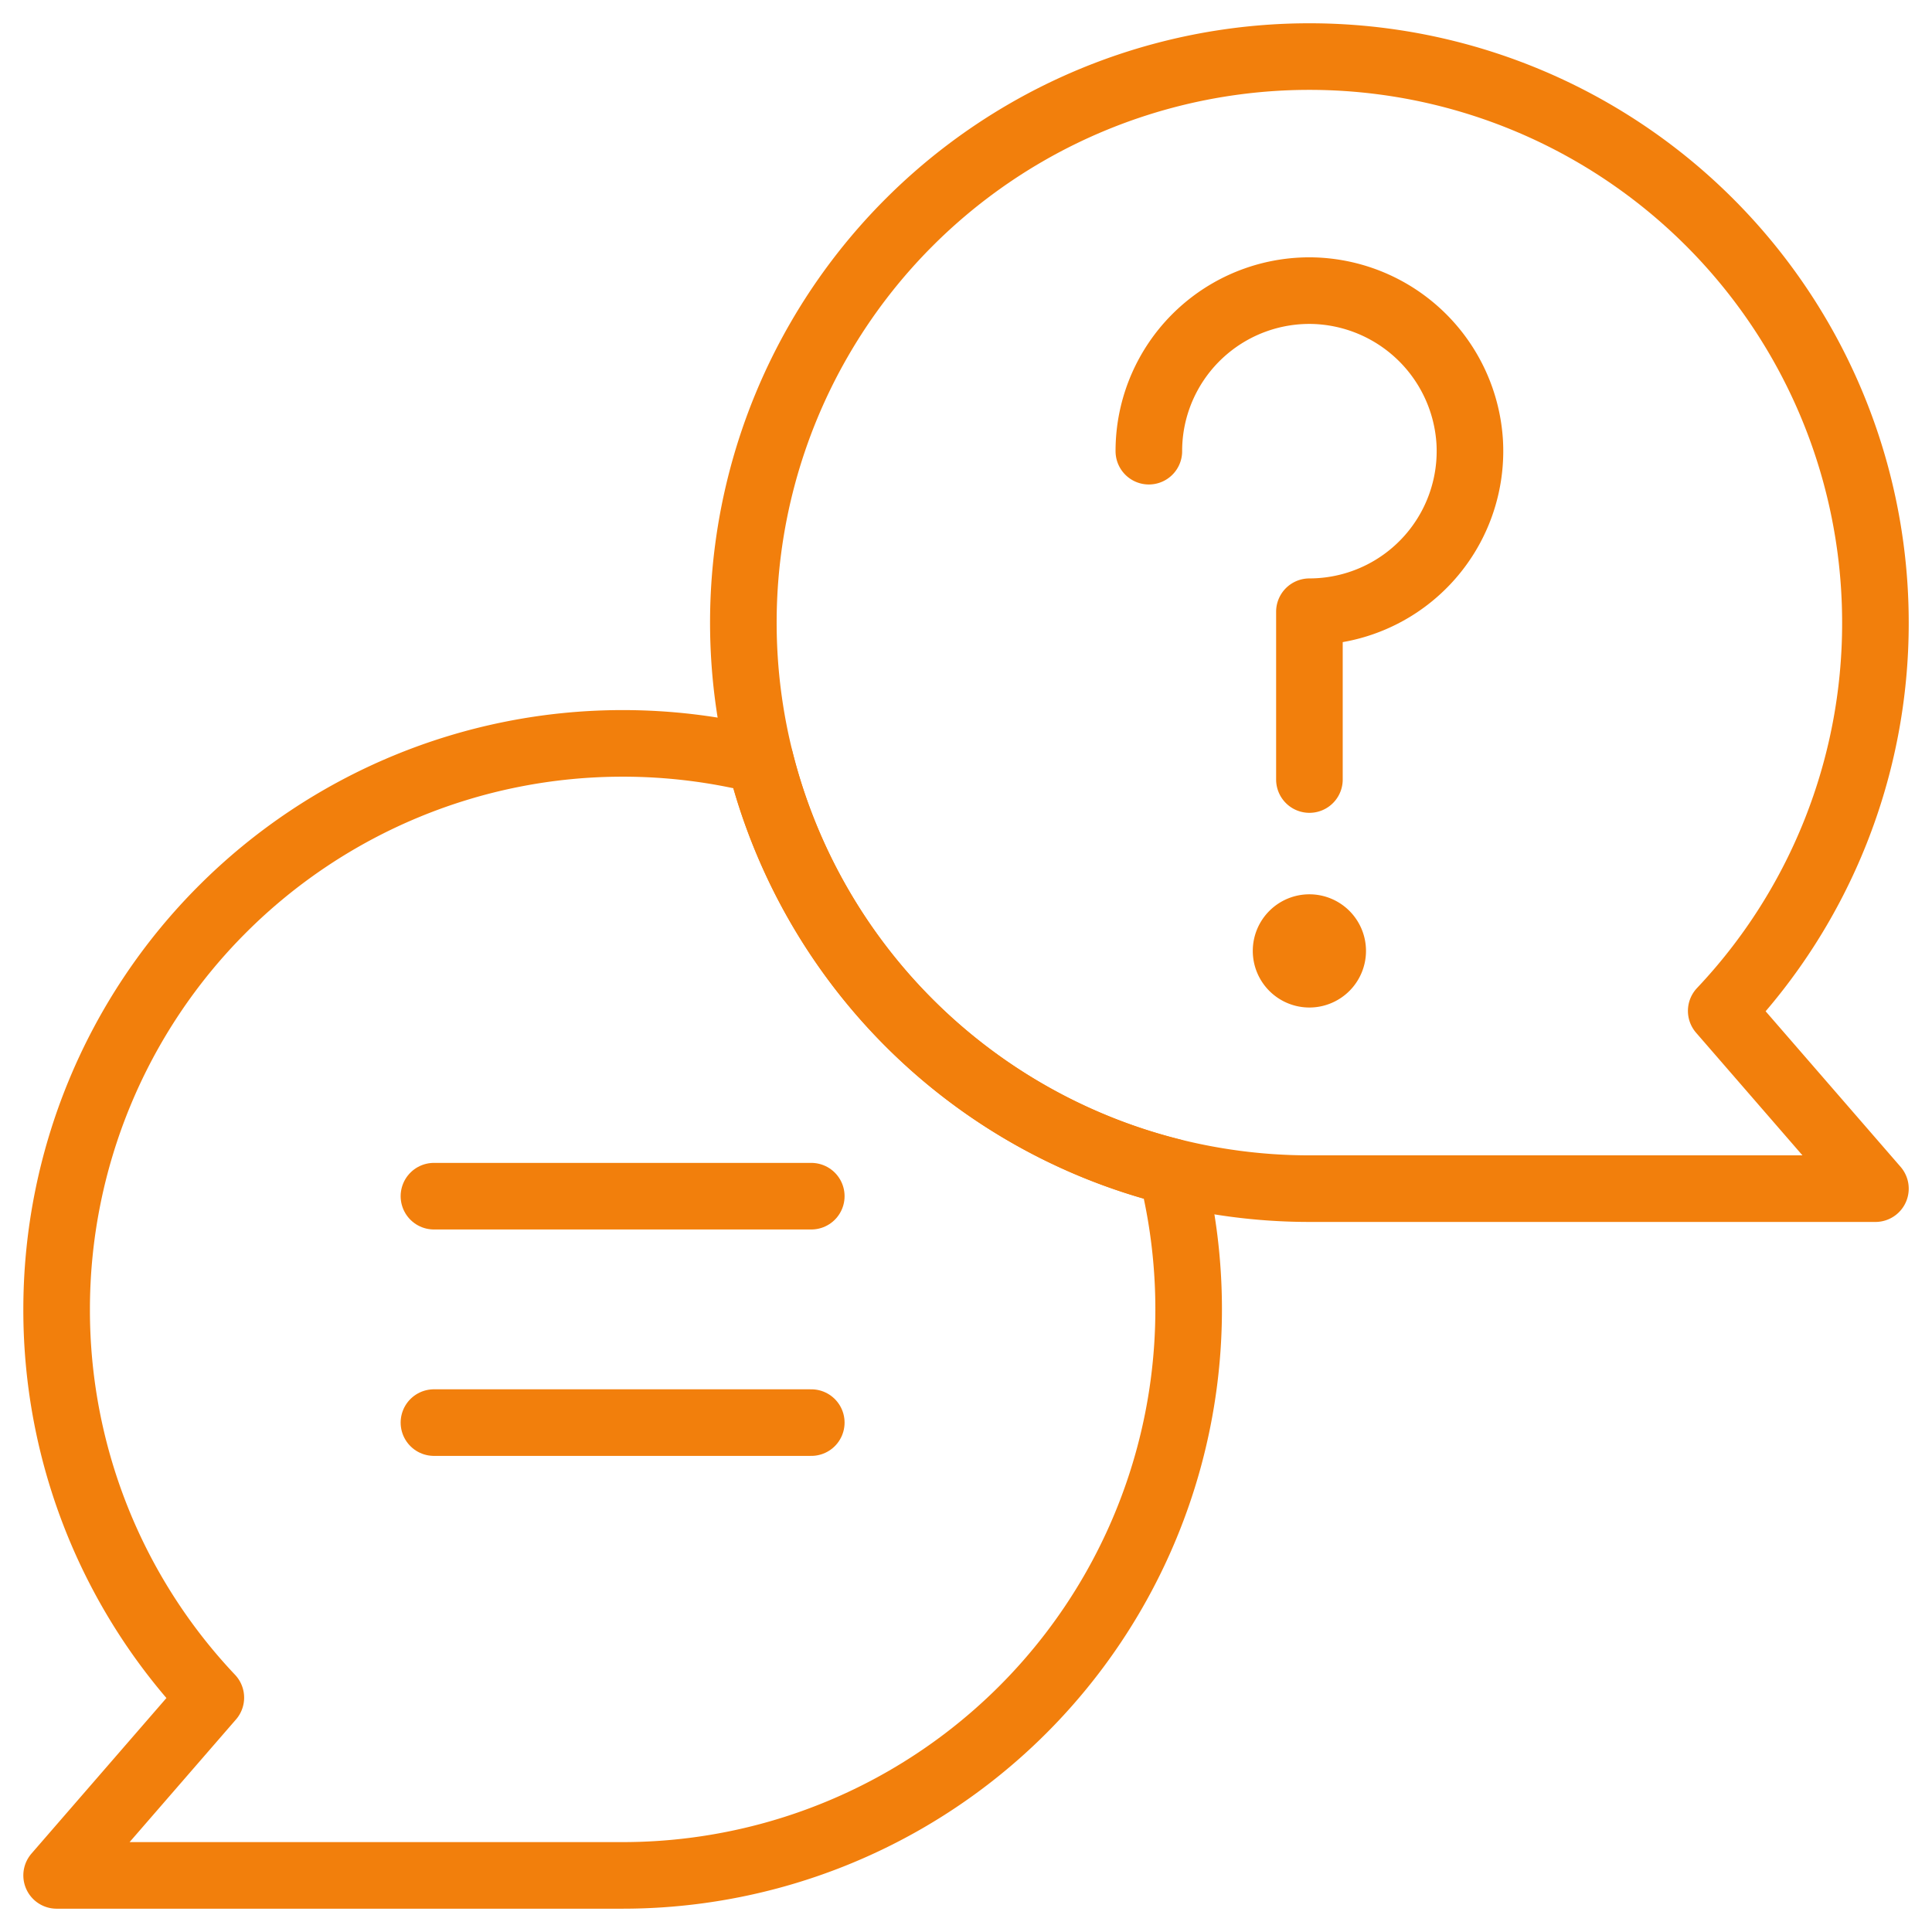 <svg xmlns="http://www.w3.org/2000/svg" xmlns:xlink="http://www.w3.org/1999/xlink" width="72.531" height="72.531" viewBox="0 0 72.531 72.531">
  <defs>
    <clipPath id="clip-path">
      <path id="path3831" d="M0-682.665H72.531v72.531H0Z" transform="translate(0 682.665)" fill="#f27f0c"/>
    </clipPath>
  </defs>
  <g id="g3825" transform="translate(0 682.665)">
    <g id="g3827" transform="translate(0 -682.665)">
      <g id="g3829" transform="translate(0 0)" clip-path="url(#clip-path)">
        <g id="g3835" transform="translate(27.908 2.125)">
          <path id="path3837" d="M-357.5-178.75A21.249,21.249,0,0,0-378.75-200,21.249,21.249,0,0,0-400-178.75,21.249,21.249,0,0,0-378.75-157.5H-357.5l-5.789-6.673A21.176,21.176,0,0,0-357.5-178.75Z" transform="translate(399.999 199.999)" fill="none" stroke="#f27f0c" stroke-linecap="round" stroke-linejoin="round" stroke-miterlimit="10" stroke-width="2.5"/>
        </g>
        <g id="g3839" transform="translate(47.032 33.574)">
          <path id="path3841" d="M0-17.875A2.125,2.125,0,0,0,2.125-15.75,2.125,2.125,0,0,0,4.25-17.875,2.125,2.125,0,0,0,2.125-20,2.125,2.125,0,0,0,0-17.875" transform="translate(0 20)" fill="#f27f0c"/>
        </g>
        <g id="g3843" transform="translate(43.13 10.908)">
          <path id="path3845" d="M0-50.7a6.1,6.1,0,0,1,.058-.841,6.029,6.029,0,0,1,6.094-5.185,6.052,6.052,0,0,1,5.895,5.705,6.03,6.03,0,0,1-6.019,6.348v6.3" transform="translate(0 56.73)" fill="none" stroke="#f27f0c" stroke-linecap="round" stroke-linejoin="round" stroke-miterlimit="10" stroke-width="2.5"/>
        </g>
        <g id="g3847" transform="translate(2.125 27.908)">
          <path id="path3849" d="M-222.217-5.334a21.29,21.29,0,0,0-5.167-.634,21.25,21.25,0,0,0-21.249,21.249,21.175,21.175,0,0,0,5.789,14.576l-5.789,6.673h21.249a21.249,21.249,0,0,0,21.249-21.249,21.289,21.289,0,0,0-.634-5.167A21.283,21.283,0,0,1-222.217-5.334Z" transform="translate(248.634 5.968)" fill="none" stroke="#f27f0c" stroke-linecap="round" stroke-linejoin="round" stroke-miterlimit="10" stroke-width="2.5"/>
        </g>
        <g id="g3851" transform="translate(16.291 44.907)">
          <path id="path3853" d="M0,0H14.166" fill="none" stroke="#f27f0c" stroke-linecap="round" stroke-linejoin="round" stroke-miterlimit="10" stroke-width="2.5"/>
        </g>
        <g id="g3855" transform="translate(16.291 53.407)">
          <path id="path3857" d="M0,0H14.166" fill="none" stroke="#f27f0c" stroke-linecap="round" stroke-linejoin="round" stroke-miterlimit="10" stroke-width="2.5"/>
        </g>
      </g>
    </g>
  </g>
</svg>

